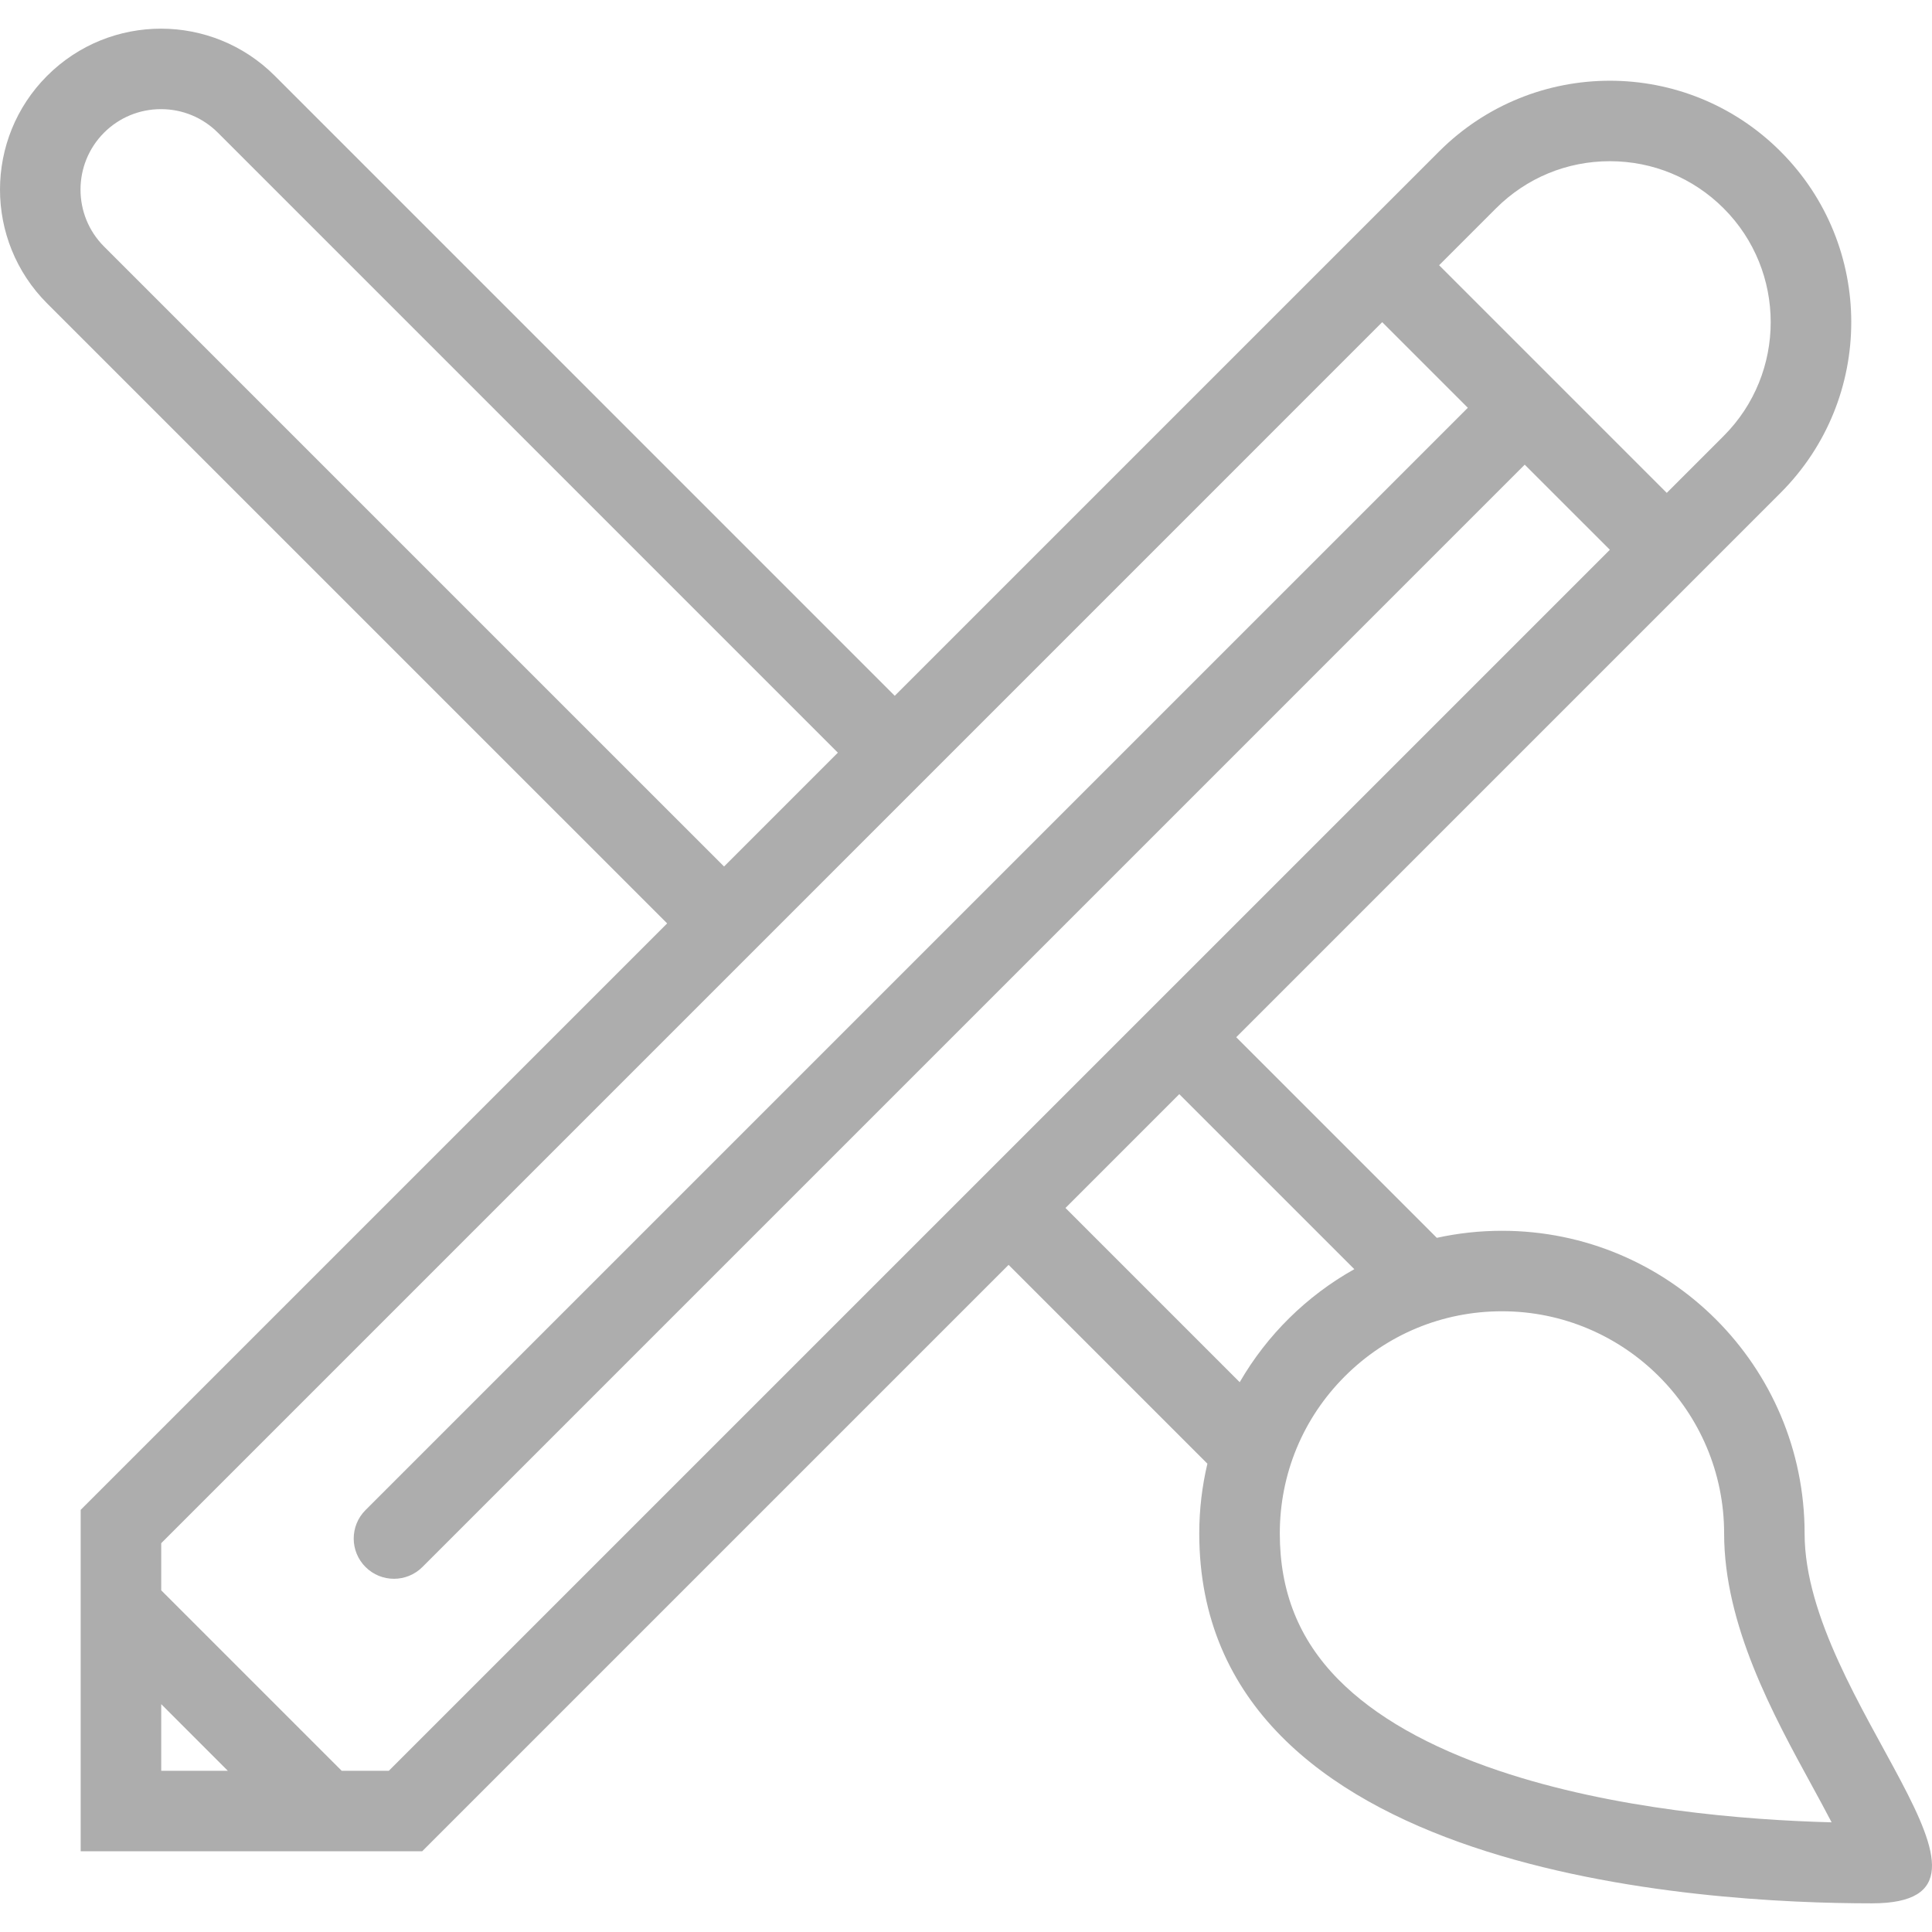 <?xml version="1.0" encoding="iso-8859-1"?>
<!-- Generator: Adobe Illustrator 19.0.0, SVG Export Plug-In . SVG Version: 6.00 Build 0)  -->
<svg version="1.1" id="Layer_1" xmlns="http://www.w3.org/2000/svg" xmlns:xlink="http://www.w3.org/1999/xlink" x="0px" y="0px"
	 viewBox="0 0 512.007 512.007" style="enable-background:new 0 0 512.007 512.007;" xml:space="preserve">
<g>
	<g>
		<path fill="#adadad" d="M478.246,406.38c0-44.297-35.907-80.204-80.205-80.204c-5.938,0-11.703,0.648-17.266,1.867l-53.156-53.164L471.87,130.62
			c24.985-24.984,24.985-65.5,0-90.485c-12.484-12.493-28.859-18.743-45.234-18.743s-32.751,6.25-45.251,18.743L237.12,184.394
			L72.821,20.088C64.493,11.76,53.571,7.596,42.664,7.596c-10.922,0-21.844,4.164-30.172,12.492
			c-16.656,16.657-16.656,43.665,0,60.329l164.313,164.298L21.383,400.13v90.485h90.5L267.29,335.207l52.688,52.688
			c-1.406,5.938-2.156,12.125-2.156,18.484c0,90.837,133.954,98.032,178.252,98.032C540.371,504.412,478.246,450.677,478.246,406.38
			z M396.463,55.213c8.063-8.054,18.767-12.492,30.173-12.492c11.391,0,22.094,4.438,30.156,12.492
			c16.626,16.633,16.626,43.696,0,60.329l-15.078,15.078l-60.329-60.328L396.463,55.213z M27.571,65.331
			c-8.312-8.313-8.312-21.844,0-30.165c4.031-4.023,9.391-6.242,15.094-6.242c5.688,0,11.047,2.219,15.079,6.242l164.298,164.306
			l-30.156,30.165L27.571,65.331z M42.727,469.287v-17.665l17.657,17.665H42.727z M103.04,469.287H90.556l-47.829-47.829v-12.492
			l323.58-323.588l22.688,22.688L96.868,400.192c-4.172,4.164-4.172,10.922,0,15.086c4.156,4.164,10.922,4.164,15.078,0
			l292.127-292.134l22.562,22.555L103.04,469.287z M282.369,320.129l30.156-30.164l46.391,46.383
			c-12.625,7.07-23.141,17.438-30.375,29.954L282.369,320.129z M397.15,469.248c-18.547-6.25-32.844-14.391-42.5-24.196
			c-10.422-10.578-15.484-23.227-15.484-38.672c0-15.727,6.109-30.508,17.234-41.633c11.125-11.117,25.906-17.242,41.641-17.242
			c32.47,0,58.876,26.414,58.876,58.875c0,24.281,12.938,47.962,23.345,66.985c1.547,2.844,3.422,6.266,5.141,9.578
			C462.433,482.342,427.651,479.529,397.15,469.248z"/>
	</g>
</g>
<g>
</g>
<g>
</g>
<g>
</g>
<g>
</g>
<g>
</g>
<g>
</g>
<g>
</g>
<g>
</g>
<g>
</g>
<g>
</g>
<g>
</g>
<g>
</g>
<g>
</g>
<g>
</g>
<g>
</g>
</svg>
